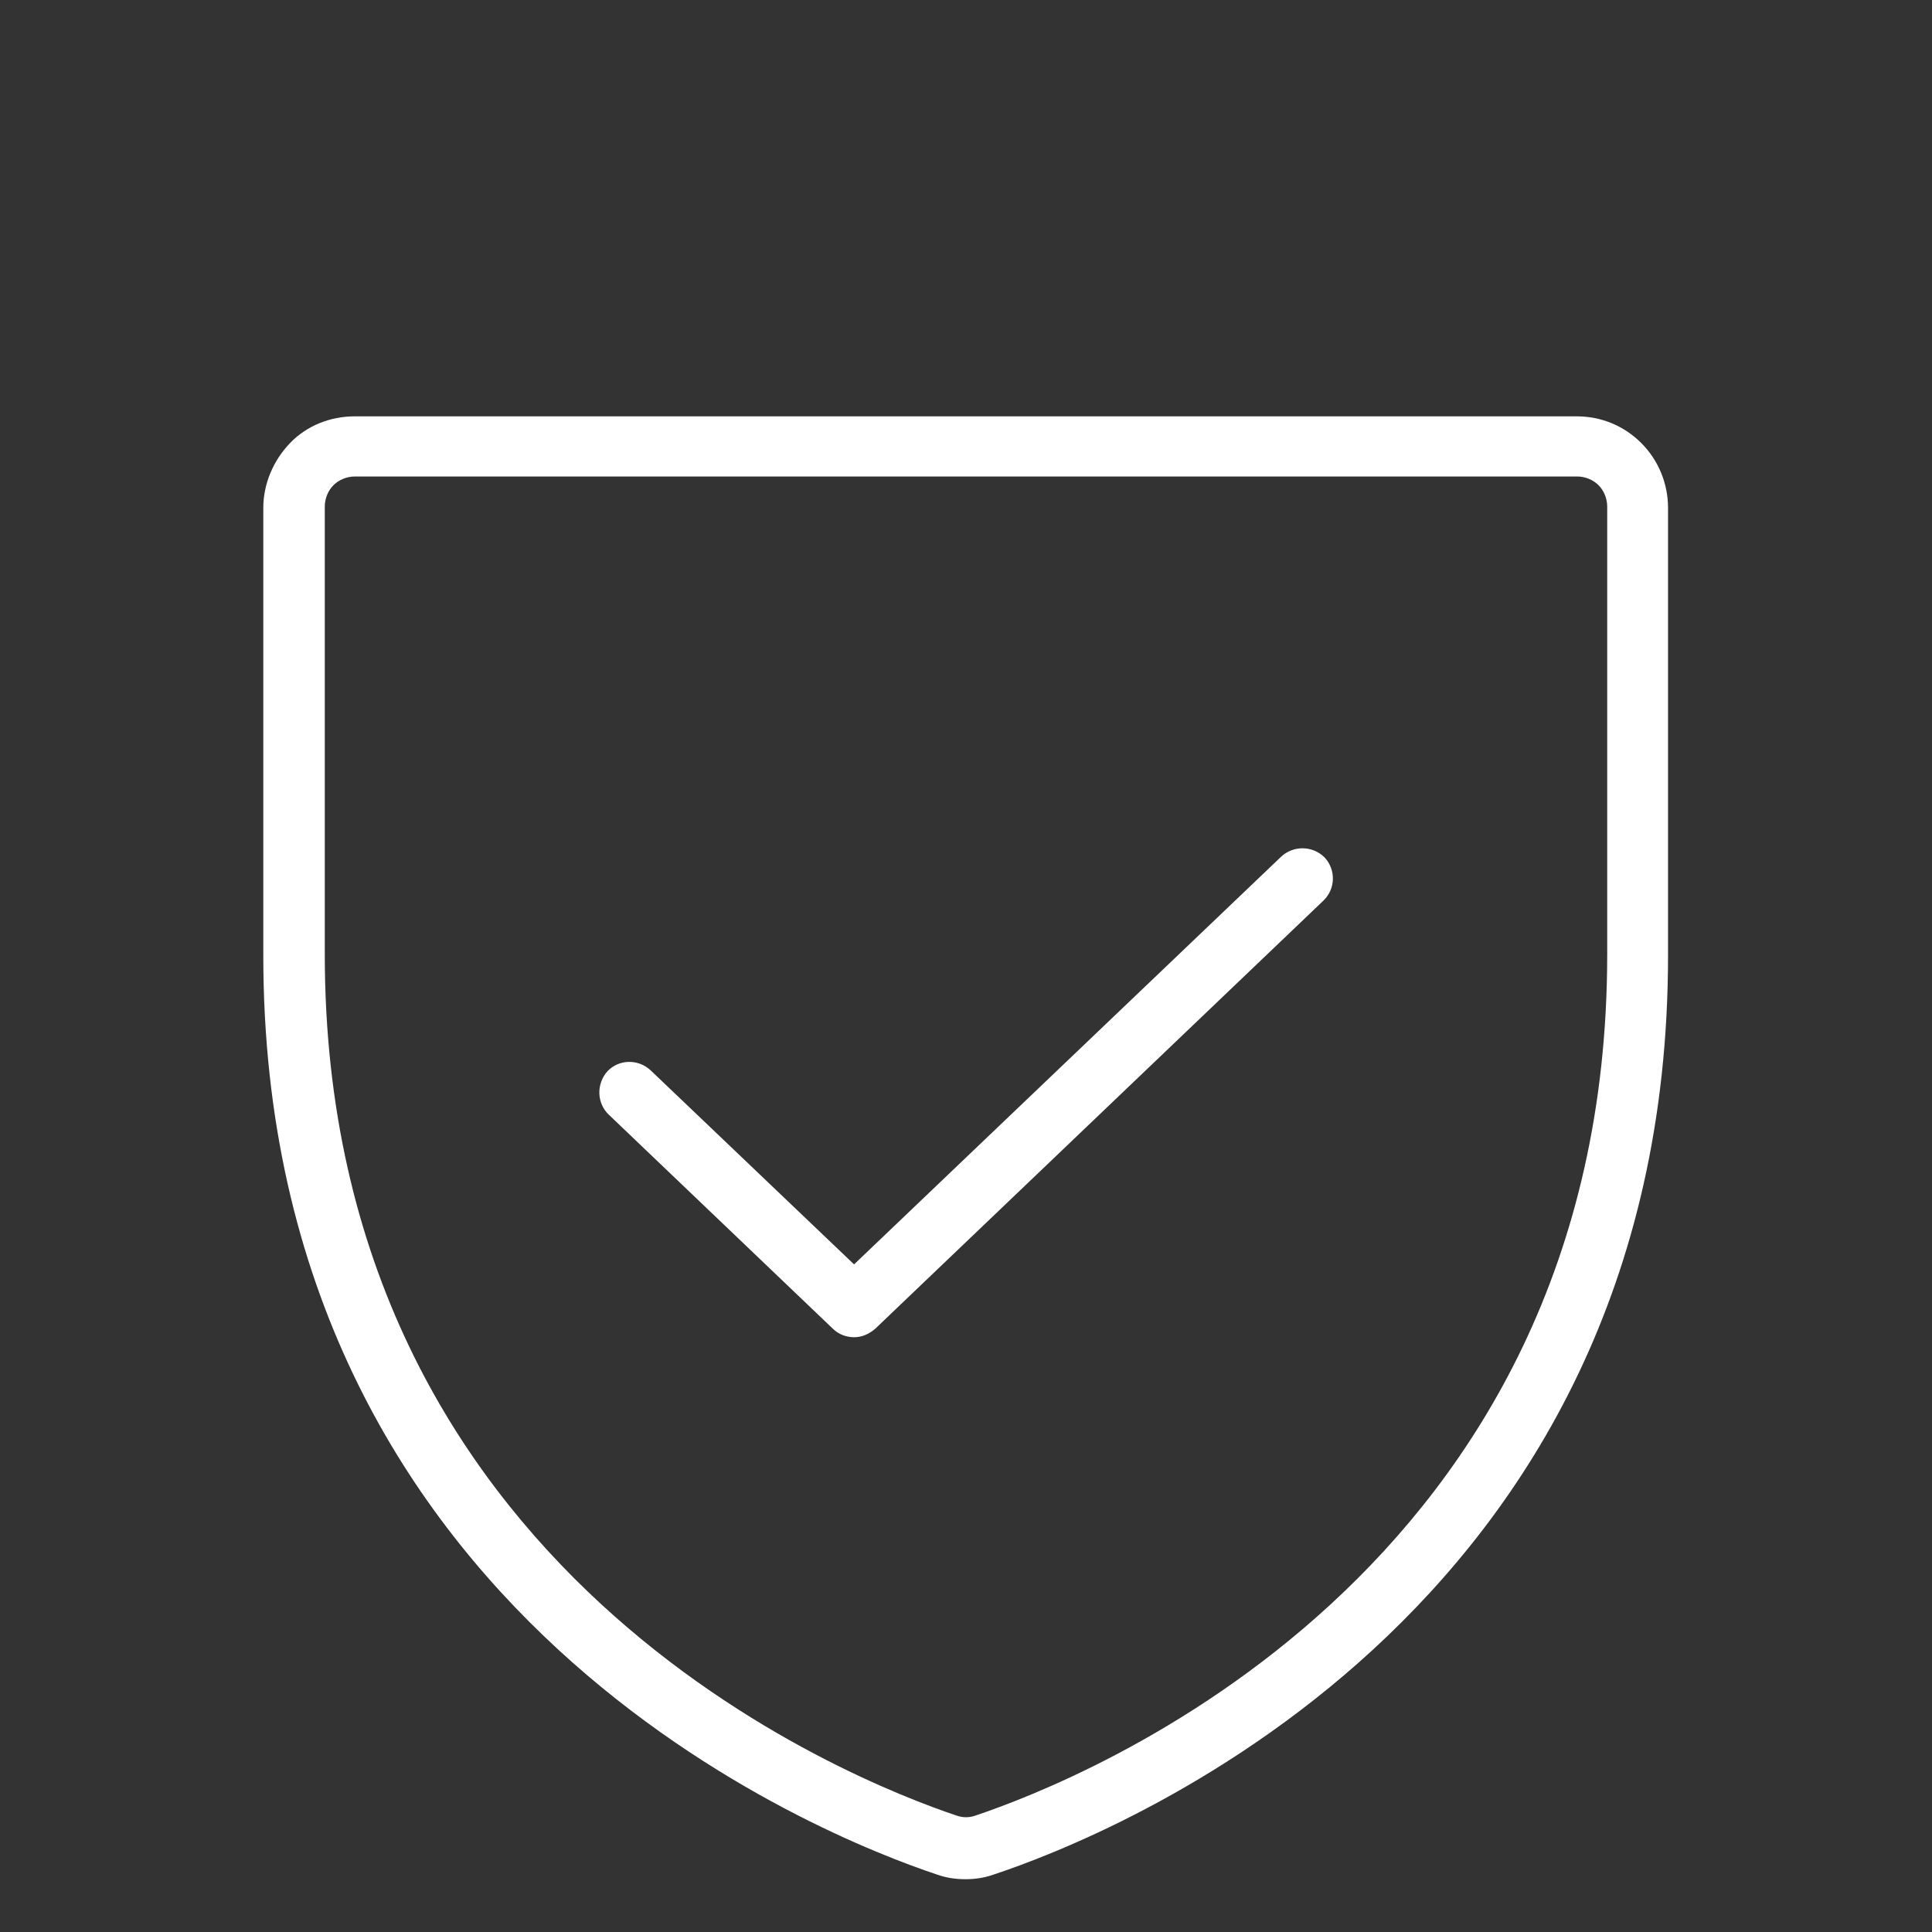 <?xml version="1.0" encoding="UTF-8"?>
<svg id="Layer_2" data-name="Layer 2" xmlns="http://www.w3.org/2000/svg" viewBox="0 0 28.91 28.91">
  <rect x="0" y="0" width="28.91" height="28.91" fill="#333333" stroke="none"/>
  <defs>
    <style>
      .cls-1 {
        fill: #fff;
      }

      .cls-2 {
        fill: none;
      }
    </style>
  </defs>
  <g id="Layer_1-2" data-name="Layer 1">
    <g>
      <circle class="cls-2" cx="14.45" cy="14.45" r="14.45"/>
      <path class="cls-1" d="M14.45,28.12c-.15,0-.29-.02-.43-.07-1.68-.56-10.08-3.84-10.08-13.75v-6.7c0-.36.15-.71.4-.97s.6-.4.97-.4h18.28c.37,0,.71.14.97.4s.4.61.4.97v6.7c0,9.91-8.4,13.19-10.09,13.75-.14.05-.28.07-.42.07ZM5.31,7.13c-.12,0-.24.05-.32.13s-.13.2-.13.32v6.7c0,9.28,7.88,12.36,9.46,12.89.09.03.18.03.27,0,1.58-.53,9.46-3.61,9.46-12.89v-6.7c0-.12-.05-.24-.13-.32s-.2-.13-.32-.13H5.31Z"/>
      <path class="cls-1" d="M12.78,20.01c-.11,0-.23-.04-.32-.13l-3.35-3.2c-.18-.17-.19-.46-.02-.65.17-.18.46-.19.65-.01l3.04,2.9,6.39-6.1c.18-.17.47-.17.65.01.17.18.17.47-.02.65l-6.7,6.4c-.09.08-.2.13-.32.13Z"/>
    </g>
  </g>
</svg>